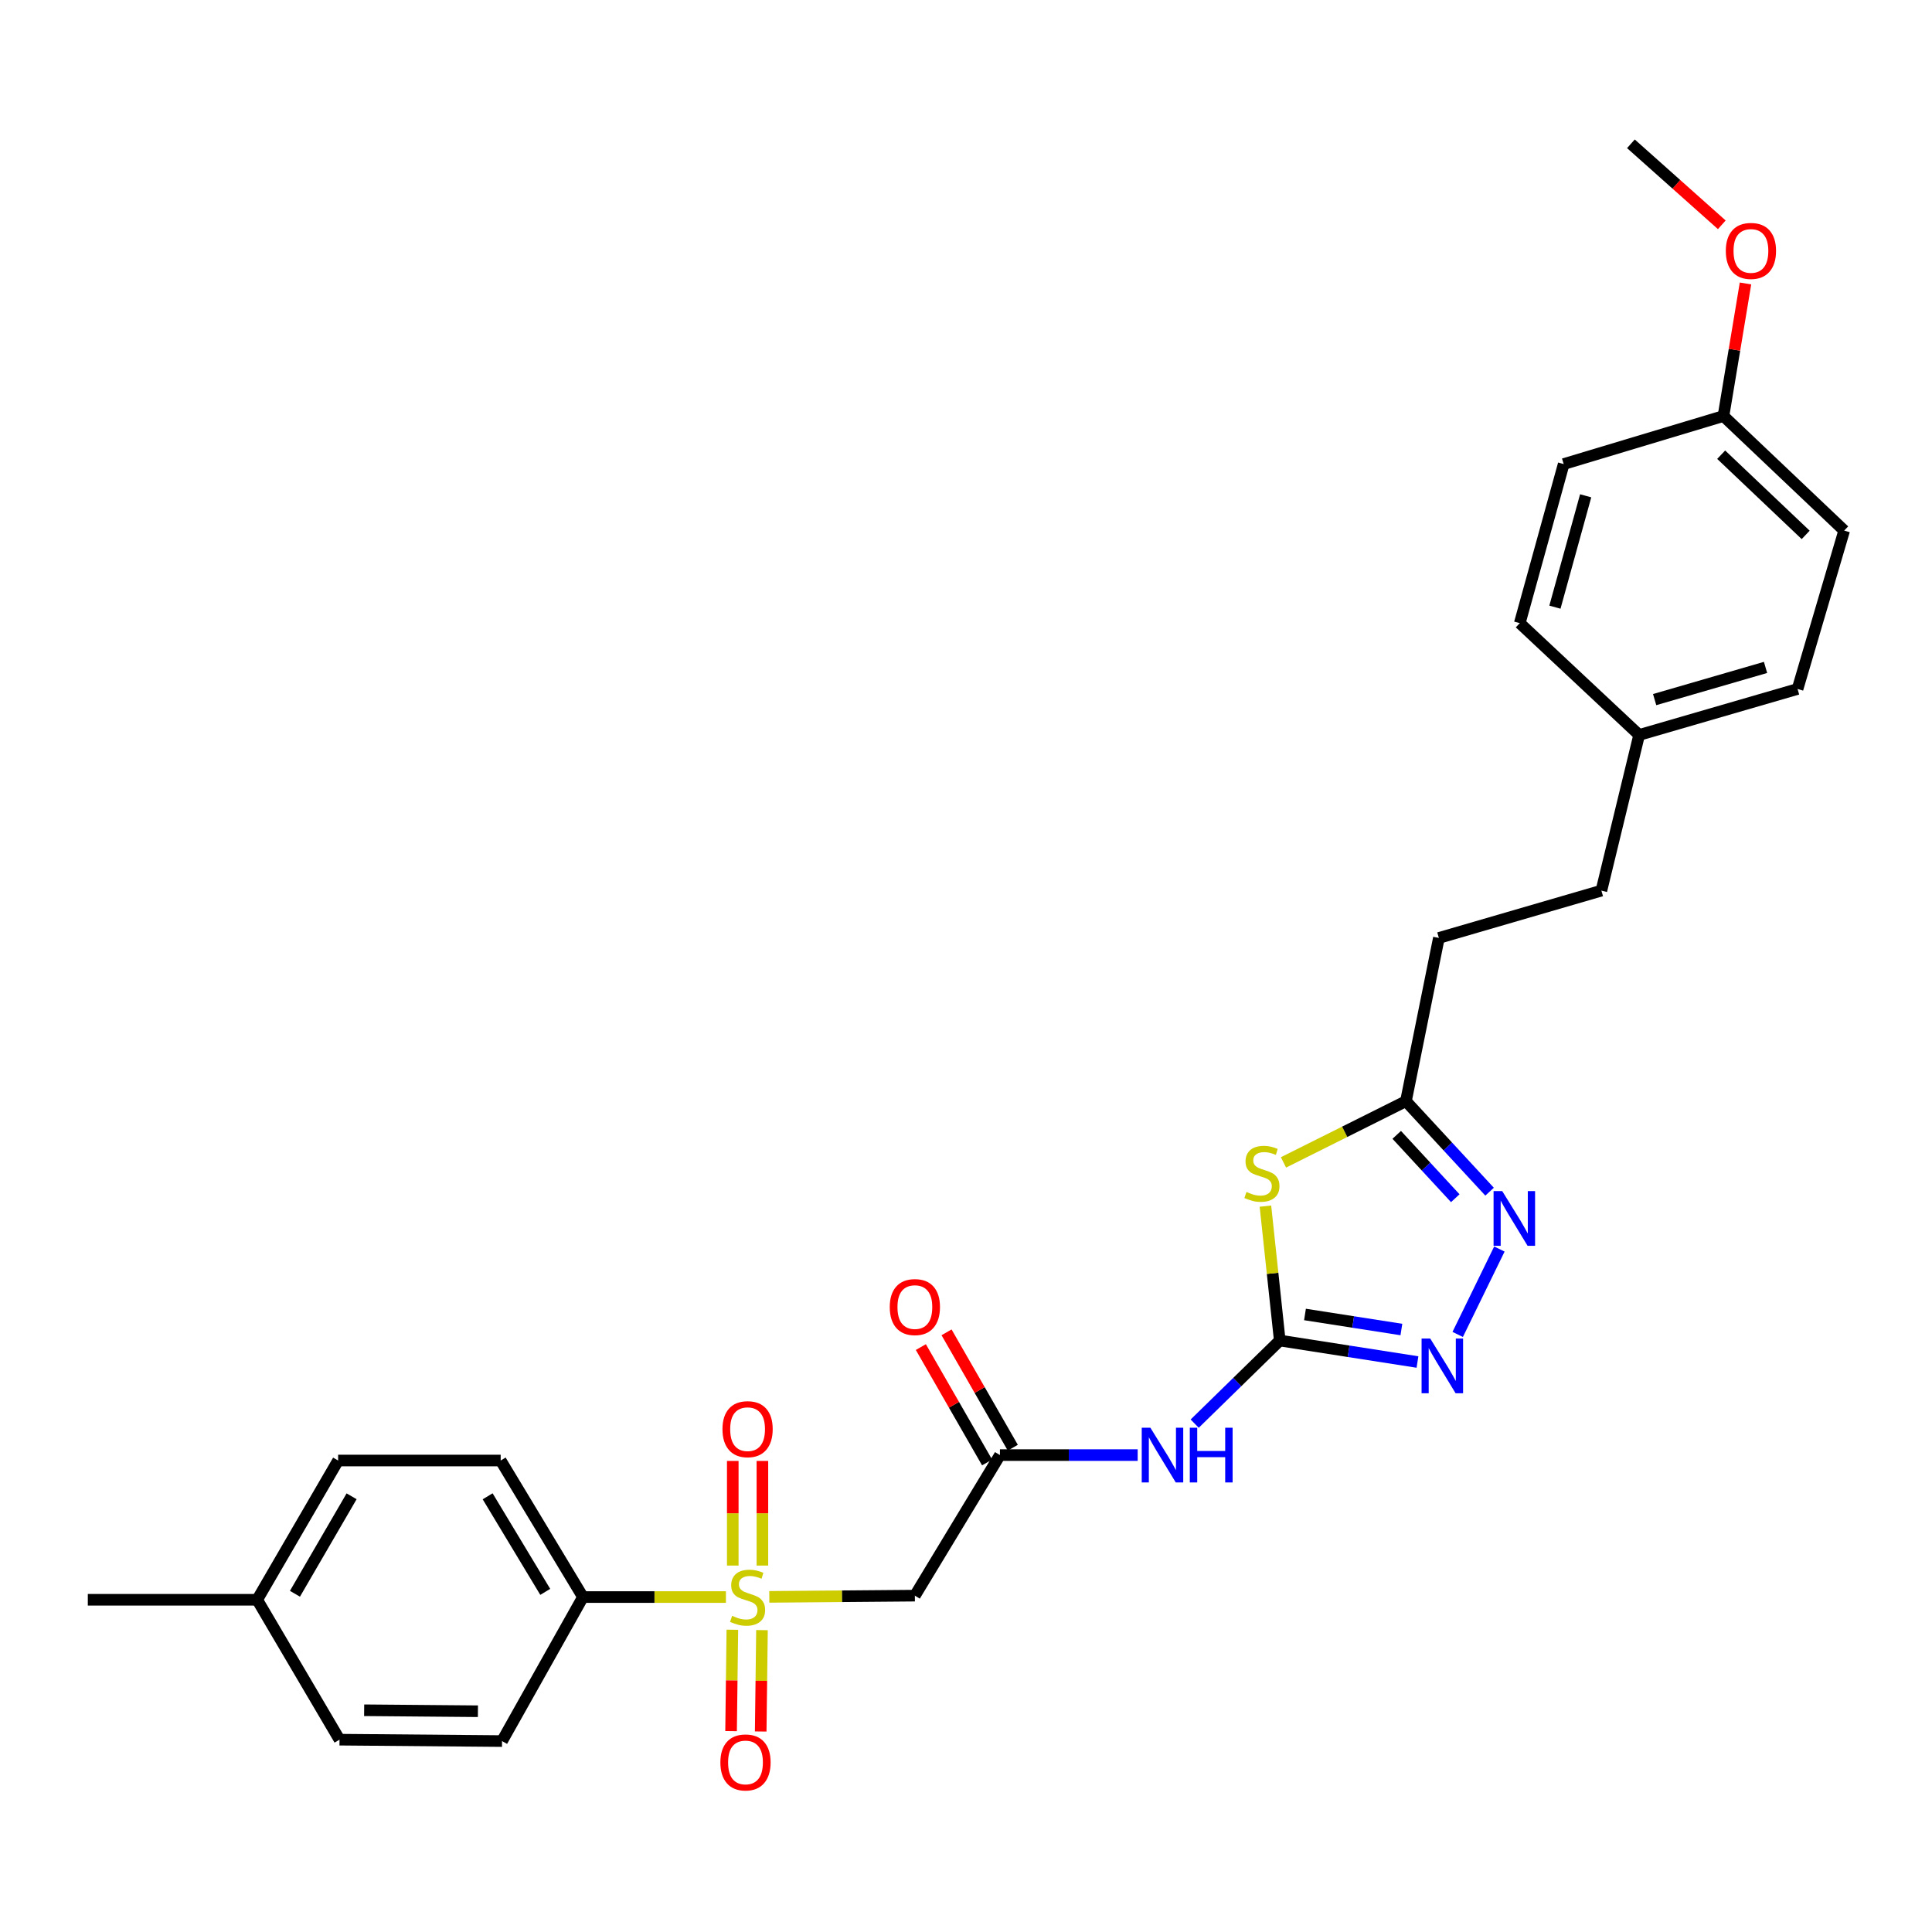 <?xml version='1.0' encoding='iso-8859-1'?>
<svg version='1.1' baseProfile='full'
              xmlns='http://www.w3.org/2000/svg'
                      xmlns:rdkit='http://www.rdkit.org/xml'
                      xmlns:xlink='http://www.w3.org/1999/xlink'
                  xml:space='preserve'
width='1000px' height='1000px' viewBox='0 0 1000 1000'>
<!-- END OF HEADER -->
<rect style='opacity:1.0;fill:#FFFFFF;stroke:none' width='1000' height='1000' x='0' y='0'> </rect>
<path class='bond-4' d='M 398.194,826.538 L 435.865,826.222' style='fill:none;fill-rule:evenodd;stroke:#CCCC00;stroke-width:6px;stroke-linecap:butt;stroke-linejoin:miter;stroke-opacity:1' />
<path class='bond-4' d='M 435.865,826.222 L 473.535,825.907' style='fill:none;fill-rule:evenodd;stroke:#000000;stroke-width:6px;stroke-linecap:butt;stroke-linejoin:miter;stroke-opacity:1' />
<path class='bond-8' d='M 375.739,826.632 L 338.742,826.632' style='fill:none;fill-rule:evenodd;stroke:#CCCC00;stroke-width:6px;stroke-linecap:butt;stroke-linejoin:miter;stroke-opacity:1' />
<path class='bond-8' d='M 338.742,826.632 L 301.744,826.632' style='fill:none;fill-rule:evenodd;stroke:#000000;stroke-width:6px;stroke-linecap:butt;stroke-linejoin:miter;stroke-opacity:1' />
<path class='bond-9' d='M 394.618,810.337 L 394.618,783.259' style='fill:none;fill-rule:evenodd;stroke:#CCCC00;stroke-width:6px;stroke-linecap:butt;stroke-linejoin:miter;stroke-opacity:1' />
<path class='bond-9' d='M 394.618,783.259 L 394.618,756.181' style='fill:none;fill-rule:evenodd;stroke:#FF0000;stroke-width:6px;stroke-linecap:butt;stroke-linejoin:miter;stroke-opacity:1' />
<path class='bond-9' d='M 379.281,810.337 L 379.281,783.259' style='fill:none;fill-rule:evenodd;stroke:#CCCC00;stroke-width:6px;stroke-linecap:butt;stroke-linejoin:miter;stroke-opacity:1' />
<path class='bond-9' d='M 379.281,783.259 L 379.281,756.181' style='fill:none;fill-rule:evenodd;stroke:#FF0000;stroke-width:6px;stroke-linecap:butt;stroke-linejoin:miter;stroke-opacity:1' />
<path class='bond-10' d='M 379.066,843.553 L 378.734,869.788' style='fill:none;fill-rule:evenodd;stroke:#CCCC00;stroke-width:6px;stroke-linecap:butt;stroke-linejoin:miter;stroke-opacity:1' />
<path class='bond-10' d='M 378.734,869.788 L 378.402,896.023' style='fill:none;fill-rule:evenodd;stroke:#FF0000;stroke-width:6px;stroke-linecap:butt;stroke-linejoin:miter;stroke-opacity:1' />
<path class='bond-10' d='M 394.402,843.747 L 394.07,869.982' style='fill:none;fill-rule:evenodd;stroke:#CCCC00;stroke-width:6px;stroke-linecap:butt;stroke-linejoin:miter;stroke-opacity:1' />
<path class='bond-10' d='M 394.07,869.982 L 393.738,896.217' style='fill:none;fill-rule:evenodd;stroke:#FF0000;stroke-width:6px;stroke-linecap:butt;stroke-linejoin:miter;stroke-opacity:1' />
<path class='bond-0' d='M 662.402,693.856 L 640.385,715.363' style='fill:none;fill-rule:evenodd;stroke:#000000;stroke-width:6px;stroke-linecap:butt;stroke-linejoin:miter;stroke-opacity:1' />
<path class='bond-0' d='M 640.385,715.363 L 618.369,736.869' style='fill:none;fill-rule:evenodd;stroke:#0000FF;stroke-width:6px;stroke-linecap:butt;stroke-linejoin:miter;stroke-opacity:1' />
<path class='bond-1' d='M 662.402,693.856 L 658.693,659.075' style='fill:none;fill-rule:evenodd;stroke:#000000;stroke-width:6px;stroke-linecap:butt;stroke-linejoin:miter;stroke-opacity:1' />
<path class='bond-1' d='M 658.693,659.075 L 654.984,624.294' style='fill:none;fill-rule:evenodd;stroke:#CCCC00;stroke-width:6px;stroke-linecap:butt;stroke-linejoin:miter;stroke-opacity:1' />
<path class='bond-2' d='M 662.402,693.856 L 698.041,699.417' style='fill:none;fill-rule:evenodd;stroke:#000000;stroke-width:6px;stroke-linecap:butt;stroke-linejoin:miter;stroke-opacity:1' />
<path class='bond-2' d='M 698.041,699.417 L 733.681,704.978' style='fill:none;fill-rule:evenodd;stroke:#0000FF;stroke-width:6px;stroke-linecap:butt;stroke-linejoin:miter;stroke-opacity:1' />
<path class='bond-2' d='M 675.458,680.371 L 700.406,684.263' style='fill:none;fill-rule:evenodd;stroke:#000000;stroke-width:6px;stroke-linecap:butt;stroke-linejoin:miter;stroke-opacity:1' />
<path class='bond-2' d='M 700.406,684.263 L 725.354,688.156' style='fill:none;fill-rule:evenodd;stroke:#0000FF;stroke-width:6px;stroke-linecap:butt;stroke-linejoin:miter;stroke-opacity:1' />
<path class='bond-7' d='M 664.329,601.655 L 696.02,585.811' style='fill:none;fill-rule:evenodd;stroke:#CCCC00;stroke-width:6px;stroke-linecap:butt;stroke-linejoin:miter;stroke-opacity:1' />
<path class='bond-7' d='M 696.02,585.811 L 727.712,569.967' style='fill:none;fill-rule:evenodd;stroke:#000000;stroke-width:6px;stroke-linecap:butt;stroke-linejoin:miter;stroke-opacity:1' />
<path class='bond-3' d='M 754.5,690.703 L 776.082,646.498' style='fill:none;fill-rule:evenodd;stroke:#0000FF;stroke-width:6px;stroke-linecap:butt;stroke-linejoin:miter;stroke-opacity:1' />
<path class='bond-29' d='M 771.004,616.811 L 749.358,593.389' style='fill:none;fill-rule:evenodd;stroke:#0000FF;stroke-width:6px;stroke-linecap:butt;stroke-linejoin:miter;stroke-opacity:1' />
<path class='bond-29' d='M 749.358,593.389 L 727.712,569.967' style='fill:none;fill-rule:evenodd;stroke:#000000;stroke-width:6px;stroke-linecap:butt;stroke-linejoin:miter;stroke-opacity:1' />
<path class='bond-29' d='M 753.247,620.194 L 738.095,603.799' style='fill:none;fill-rule:evenodd;stroke:#0000FF;stroke-width:6px;stroke-linecap:butt;stroke-linejoin:miter;stroke-opacity:1' />
<path class='bond-29' d='M 738.095,603.799 L 722.942,587.403' style='fill:none;fill-rule:evenodd;stroke:#000000;stroke-width:6px;stroke-linecap:butt;stroke-linejoin:miter;stroke-opacity:1' />
<path class='bond-6' d='M 473.535,825.907 L 517.569,753.15' style='fill:none;fill-rule:evenodd;stroke:#000000;stroke-width:6px;stroke-linecap:butt;stroke-linejoin:miter;stroke-opacity:1' />
<path class='bond-5' d='M 588.858,753.15 L 553.214,753.15' style='fill:none;fill-rule:evenodd;stroke:#0000FF;stroke-width:6px;stroke-linecap:butt;stroke-linejoin:miter;stroke-opacity:1' />
<path class='bond-5' d='M 553.214,753.15 L 517.569,753.15' style='fill:none;fill-rule:evenodd;stroke:#000000;stroke-width:6px;stroke-linecap:butt;stroke-linejoin:miter;stroke-opacity:1' />
<path class='bond-11' d='M 524.22,749.332 L 507.075,719.471' style='fill:none;fill-rule:evenodd;stroke:#000000;stroke-width:6px;stroke-linecap:butt;stroke-linejoin:miter;stroke-opacity:1' />
<path class='bond-11' d='M 507.075,719.471 L 489.929,689.61' style='fill:none;fill-rule:evenodd;stroke:#FF0000;stroke-width:6px;stroke-linecap:butt;stroke-linejoin:miter;stroke-opacity:1' />
<path class='bond-11' d='M 510.919,756.969 L 493.774,727.108' style='fill:none;fill-rule:evenodd;stroke:#000000;stroke-width:6px;stroke-linecap:butt;stroke-linejoin:miter;stroke-opacity:1' />
<path class='bond-11' d='M 493.774,727.108 L 476.629,697.246' style='fill:none;fill-rule:evenodd;stroke:#FF0000;stroke-width:6px;stroke-linecap:butt;stroke-linejoin:miter;stroke-opacity:1' />
<path class='bond-14' d='M 727.712,569.967 L 744.761,485.478' style='fill:none;fill-rule:evenodd;stroke:#000000;stroke-width:6px;stroke-linecap:butt;stroke-linejoin:miter;stroke-opacity:1' />
<path class='bond-12' d='M 301.744,826.632 L 259.15,755.962' style='fill:none;fill-rule:evenodd;stroke:#000000;stroke-width:6px;stroke-linecap:butt;stroke-linejoin:miter;stroke-opacity:1' />
<path class='bond-12' d='M 282.219,823.948 L 252.403,774.48' style='fill:none;fill-rule:evenodd;stroke:#000000;stroke-width:6px;stroke-linecap:butt;stroke-linejoin:miter;stroke-opacity:1' />
<path class='bond-13' d='M 301.744,826.632 L 259.857,901.178' style='fill:none;fill-rule:evenodd;stroke:#000000;stroke-width:6px;stroke-linecap:butt;stroke-linejoin:miter;stroke-opacity:1' />
<path class='bond-17' d='M 259.15,755.962 L 175.009,755.962' style='fill:none;fill-rule:evenodd;stroke:#000000;stroke-width:6px;stroke-linecap:butt;stroke-linejoin:miter;stroke-opacity:1' />
<path class='bond-18' d='M 259.857,901.178 L 175.734,900.454' style='fill:none;fill-rule:evenodd;stroke:#000000;stroke-width:6px;stroke-linecap:butt;stroke-linejoin:miter;stroke-opacity:1' />
<path class='bond-18' d='M 247.371,885.733 L 188.484,885.226' style='fill:none;fill-rule:evenodd;stroke:#000000;stroke-width:6px;stroke-linecap:butt;stroke-linejoin:miter;stroke-opacity:1' />
<path class='bond-20' d='M 744.761,485.478 L 828.876,460.99' style='fill:none;fill-rule:evenodd;stroke:#000000;stroke-width:6px;stroke-linecap:butt;stroke-linejoin:miter;stroke-opacity:1' />
<path class='bond-15' d='M 848.414,380.411 L 828.876,460.99' style='fill:none;fill-rule:evenodd;stroke:#000000;stroke-width:6px;stroke-linecap:butt;stroke-linejoin:miter;stroke-opacity:1' />
<path class='bond-21' d='M 848.414,380.411 L 786.631,322.539' style='fill:none;fill-rule:evenodd;stroke:#000000;stroke-width:6px;stroke-linecap:butt;stroke-linejoin:miter;stroke-opacity:1' />
<path class='bond-22' d='M 848.414,380.411 L 930.415,356.613' style='fill:none;fill-rule:evenodd;stroke:#000000;stroke-width:6px;stroke-linecap:butt;stroke-linejoin:miter;stroke-opacity:1' />
<path class='bond-22' d='M 856.439,362.112 L 913.84,345.453' style='fill:none;fill-rule:evenodd;stroke:#000000;stroke-width:6px;stroke-linecap:butt;stroke-linejoin:miter;stroke-opacity:1' />
<path class='bond-16' d='M 892.064,215.334 L 954.545,274.628' style='fill:none;fill-rule:evenodd;stroke:#000000;stroke-width:6px;stroke-linecap:butt;stroke-linejoin:miter;stroke-opacity:1' />
<path class='bond-16' d='M 890.879,235.353 L 934.616,276.859' style='fill:none;fill-rule:evenodd;stroke:#000000;stroke-width:6px;stroke-linecap:butt;stroke-linejoin:miter;stroke-opacity:1' />
<path class='bond-25' d='M 892.064,215.334 L 897.764,181.029' style='fill:none;fill-rule:evenodd;stroke:#000000;stroke-width:6px;stroke-linecap:butt;stroke-linejoin:miter;stroke-opacity:1' />
<path class='bond-25' d='M 897.764,181.029 L 903.464,146.724' style='fill:none;fill-rule:evenodd;stroke:#FF0000;stroke-width:6px;stroke-linecap:butt;stroke-linejoin:miter;stroke-opacity:1' />
<path class='bond-30' d='M 892.064,215.334 L 809.364,240.197' style='fill:none;fill-rule:evenodd;stroke:#000000;stroke-width:6px;stroke-linecap:butt;stroke-linejoin:miter;stroke-opacity:1' />
<path class='bond-28' d='M 175.009,755.962 L 133.122,828.038' style='fill:none;fill-rule:evenodd;stroke:#000000;stroke-width:6px;stroke-linecap:butt;stroke-linejoin:miter;stroke-opacity:1' />
<path class='bond-28' d='M 181.987,774.48 L 152.666,824.933' style='fill:none;fill-rule:evenodd;stroke:#000000;stroke-width:6px;stroke-linecap:butt;stroke-linejoin:miter;stroke-opacity:1' />
<path class='bond-19' d='M 175.734,900.454 L 133.122,828.038' style='fill:none;fill-rule:evenodd;stroke:#000000;stroke-width:6px;stroke-linecap:butt;stroke-linejoin:miter;stroke-opacity:1' />
<path class='bond-26' d='M 133.122,828.038 L 45.455,828.038' style='fill:none;fill-rule:evenodd;stroke:#000000;stroke-width:6px;stroke-linecap:butt;stroke-linejoin:miter;stroke-opacity:1' />
<path class='bond-24' d='M 786.631,322.539 L 809.364,240.197' style='fill:none;fill-rule:evenodd;stroke:#000000;stroke-width:6px;stroke-linecap:butt;stroke-linejoin:miter;stroke-opacity:1' />
<path class='bond-24' d='M 804.825,314.269 L 820.738,256.63' style='fill:none;fill-rule:evenodd;stroke:#000000;stroke-width:6px;stroke-linecap:butt;stroke-linejoin:miter;stroke-opacity:1' />
<path class='bond-23' d='M 930.415,356.613 L 954.545,274.628' style='fill:none;fill-rule:evenodd;stroke:#000000;stroke-width:6px;stroke-linecap:butt;stroke-linejoin:miter;stroke-opacity:1' />
<path class='bond-27' d='M 891.196,116.356 L 867.675,95.393' style='fill:none;fill-rule:evenodd;stroke:#FF0000;stroke-width:6px;stroke-linecap:butt;stroke-linejoin:miter;stroke-opacity:1' />
<path class='bond-27' d='M 867.675,95.393 L 844.153,74.43' style='fill:none;fill-rule:evenodd;stroke:#000000;stroke-width:6px;stroke-linecap:butt;stroke-linejoin:miter;stroke-opacity:1' />
<path  class='atom-0' d='M 378.949 836.352
Q 379.269 836.472, 380.589 837.032
Q 381.909 837.592, 383.349 837.952
Q 384.829 838.272, 386.269 838.272
Q 388.949 838.272, 390.509 836.992
Q 392.069 835.672, 392.069 833.392
Q 392.069 831.832, 391.269 830.872
Q 390.509 829.912, 389.309 829.392
Q 388.109 828.872, 386.109 828.272
Q 383.589 827.512, 382.069 826.792
Q 380.589 826.072, 379.509 824.552
Q 378.469 823.032, 378.469 820.472
Q 378.469 816.912, 380.869 814.712
Q 383.309 812.512, 388.109 812.512
Q 391.389 812.512, 395.109 814.072
L 394.189 817.152
Q 390.789 815.752, 388.229 815.752
Q 385.469 815.752, 383.949 816.912
Q 382.429 818.032, 382.469 819.992
Q 382.469 821.512, 383.229 822.432
Q 384.029 823.352, 385.149 823.872
Q 386.309 824.392, 388.229 824.992
Q 390.789 825.792, 392.309 826.592
Q 393.829 827.392, 394.909 829.032
Q 396.029 830.632, 396.029 833.392
Q 396.029 837.312, 393.389 839.432
Q 390.789 841.512, 386.429 841.512
Q 383.909 841.512, 381.989 840.952
Q 380.109 840.432, 377.869 839.512
L 378.949 836.352
' fill='#CCCC00'/>
<path  class='atom-2' d='M 645.165 616.956
Q 645.485 617.076, 646.805 617.636
Q 648.125 618.196, 649.565 618.556
Q 651.045 618.876, 652.485 618.876
Q 655.165 618.876, 656.725 617.596
Q 658.285 616.276, 658.285 613.996
Q 658.285 612.436, 657.485 611.476
Q 656.725 610.516, 655.525 609.996
Q 654.325 609.476, 652.325 608.876
Q 649.805 608.116, 648.285 607.396
Q 646.805 606.676, 645.725 605.156
Q 644.685 603.636, 644.685 601.076
Q 644.685 597.516, 647.085 595.316
Q 649.525 593.116, 654.325 593.116
Q 657.605 593.116, 661.325 594.676
L 660.405 597.756
Q 657.005 596.356, 654.445 596.356
Q 651.685 596.356, 650.165 597.516
Q 648.645 598.636, 648.685 600.596
Q 648.685 602.116, 649.445 603.036
Q 650.245 603.956, 651.365 604.476
Q 652.525 604.996, 654.445 605.596
Q 657.005 606.396, 658.525 607.196
Q 660.045 607.996, 661.125 609.636
Q 662.245 611.236, 662.245 613.996
Q 662.245 617.916, 659.605 620.036
Q 657.005 622.116, 652.645 622.116
Q 650.125 622.116, 648.205 621.556
Q 646.325 621.036, 644.085 620.116
L 645.165 616.956
' fill='#CCCC00'/>
<path  class='atom-3' d='M 740.29 692.826
L 749.57 707.826
Q 750.49 709.306, 751.97 711.986
Q 753.45 714.666, 753.53 714.826
L 753.53 692.826
L 757.29 692.826
L 757.29 721.146
L 753.41 721.146
L 743.45 704.746
Q 742.29 702.826, 741.05 700.626
Q 739.85 698.426, 739.49 697.746
L 739.49 721.146
L 735.81 721.146
L 735.81 692.826
L 740.29 692.826
' fill='#0000FF'/>
<path  class='atom-4' d='M 777.551 616.508
L 786.831 631.508
Q 787.751 632.988, 789.231 635.668
Q 790.711 638.348, 790.791 638.508
L 790.791 616.508
L 794.551 616.508
L 794.551 644.828
L 790.671 644.828
L 780.711 628.428
Q 779.551 626.508, 778.311 624.308
Q 777.111 622.108, 776.751 621.428
L 776.751 644.828
L 773.071 644.828
L 773.071 616.508
L 777.551 616.508
' fill='#0000FF'/>
<path  class='atom-6' d='M 595.441 738.99
L 604.721 753.99
Q 605.641 755.47, 607.121 758.15
Q 608.601 760.83, 608.681 760.99
L 608.681 738.99
L 612.441 738.99
L 612.441 767.31
L 608.561 767.31
L 598.601 750.91
Q 597.441 748.99, 596.201 746.79
Q 595.001 744.59, 594.641 743.91
L 594.641 767.31
L 590.961 767.31
L 590.961 738.99
L 595.441 738.99
' fill='#0000FF'/>
<path  class='atom-6' d='M 615.841 738.99
L 619.681 738.99
L 619.681 751.03
L 634.161 751.03
L 634.161 738.99
L 638.001 738.99
L 638.001 767.31
L 634.161 767.31
L 634.161 754.23
L 619.681 754.23
L 619.681 767.31
L 615.841 767.31
L 615.841 738.99
' fill='#0000FF'/>
<path  class='atom-10' d='M 373.949 739.734
Q 373.949 732.934, 377.309 729.134
Q 380.669 725.334, 386.949 725.334
Q 393.229 725.334, 396.589 729.134
Q 399.949 732.934, 399.949 739.734
Q 399.949 746.614, 396.549 750.534
Q 393.149 754.414, 386.949 754.414
Q 380.709 754.414, 377.309 750.534
Q 373.949 746.654, 373.949 739.734
M 386.949 751.214
Q 391.269 751.214, 393.589 748.334
Q 395.949 745.414, 395.949 739.734
Q 395.949 734.174, 393.589 731.374
Q 391.269 728.534, 386.949 728.534
Q 382.629 728.534, 380.269 731.334
Q 377.949 734.134, 377.949 739.734
Q 377.949 745.454, 380.269 748.334
Q 382.629 751.214, 386.949 751.214
' fill='#FF0000'/>
<path  class='atom-11' d='M 372.867 912.232
Q 372.867 905.432, 376.227 901.632
Q 379.587 897.832, 385.867 897.832
Q 392.147 897.832, 395.507 901.632
Q 398.867 905.432, 398.867 912.232
Q 398.867 919.112, 395.467 923.032
Q 392.067 926.912, 385.867 926.912
Q 379.627 926.912, 376.227 923.032
Q 372.867 919.152, 372.867 912.232
M 385.867 923.712
Q 390.187 923.712, 392.507 920.832
Q 394.867 917.912, 394.867 912.232
Q 394.867 906.672, 392.507 903.872
Q 390.187 901.032, 385.867 901.032
Q 381.547 901.032, 379.187 903.832
Q 376.867 906.632, 376.867 912.232
Q 376.867 917.952, 379.187 920.832
Q 381.547 923.712, 385.867 923.712
' fill='#FF0000'/>
<path  class='atom-12' d='M 460.535 676.537
Q 460.535 669.737, 463.895 665.937
Q 467.255 662.137, 473.535 662.137
Q 479.815 662.137, 483.175 665.937
Q 486.535 669.737, 486.535 676.537
Q 486.535 683.417, 483.135 687.337
Q 479.735 691.217, 473.535 691.217
Q 467.295 691.217, 463.895 687.337
Q 460.535 683.457, 460.535 676.537
M 473.535 688.017
Q 477.855 688.017, 480.175 685.137
Q 482.535 682.217, 482.535 676.537
Q 482.535 670.977, 480.175 668.177
Q 477.855 665.337, 473.535 665.337
Q 469.215 665.337, 466.855 668.137
Q 464.535 670.937, 464.535 676.537
Q 464.535 682.257, 466.855 685.137
Q 469.215 688.017, 473.535 688.017
' fill='#FF0000'/>
<path  class='atom-26' d='M 893.277 129.876
Q 893.277 123.076, 896.637 119.276
Q 899.997 115.476, 906.277 115.476
Q 912.557 115.476, 915.917 119.276
Q 919.277 123.076, 919.277 129.876
Q 919.277 136.756, 915.877 140.676
Q 912.477 144.556, 906.277 144.556
Q 900.037 144.556, 896.637 140.676
Q 893.277 136.796, 893.277 129.876
M 906.277 141.356
Q 910.597 141.356, 912.917 138.476
Q 915.277 135.556, 915.277 129.876
Q 915.277 124.316, 912.917 121.516
Q 910.597 118.676, 906.277 118.676
Q 901.957 118.676, 899.597 121.476
Q 897.277 124.276, 897.277 129.876
Q 897.277 135.596, 899.597 138.476
Q 901.957 141.356, 906.277 141.356
' fill='#FF0000'/>
</svg>
